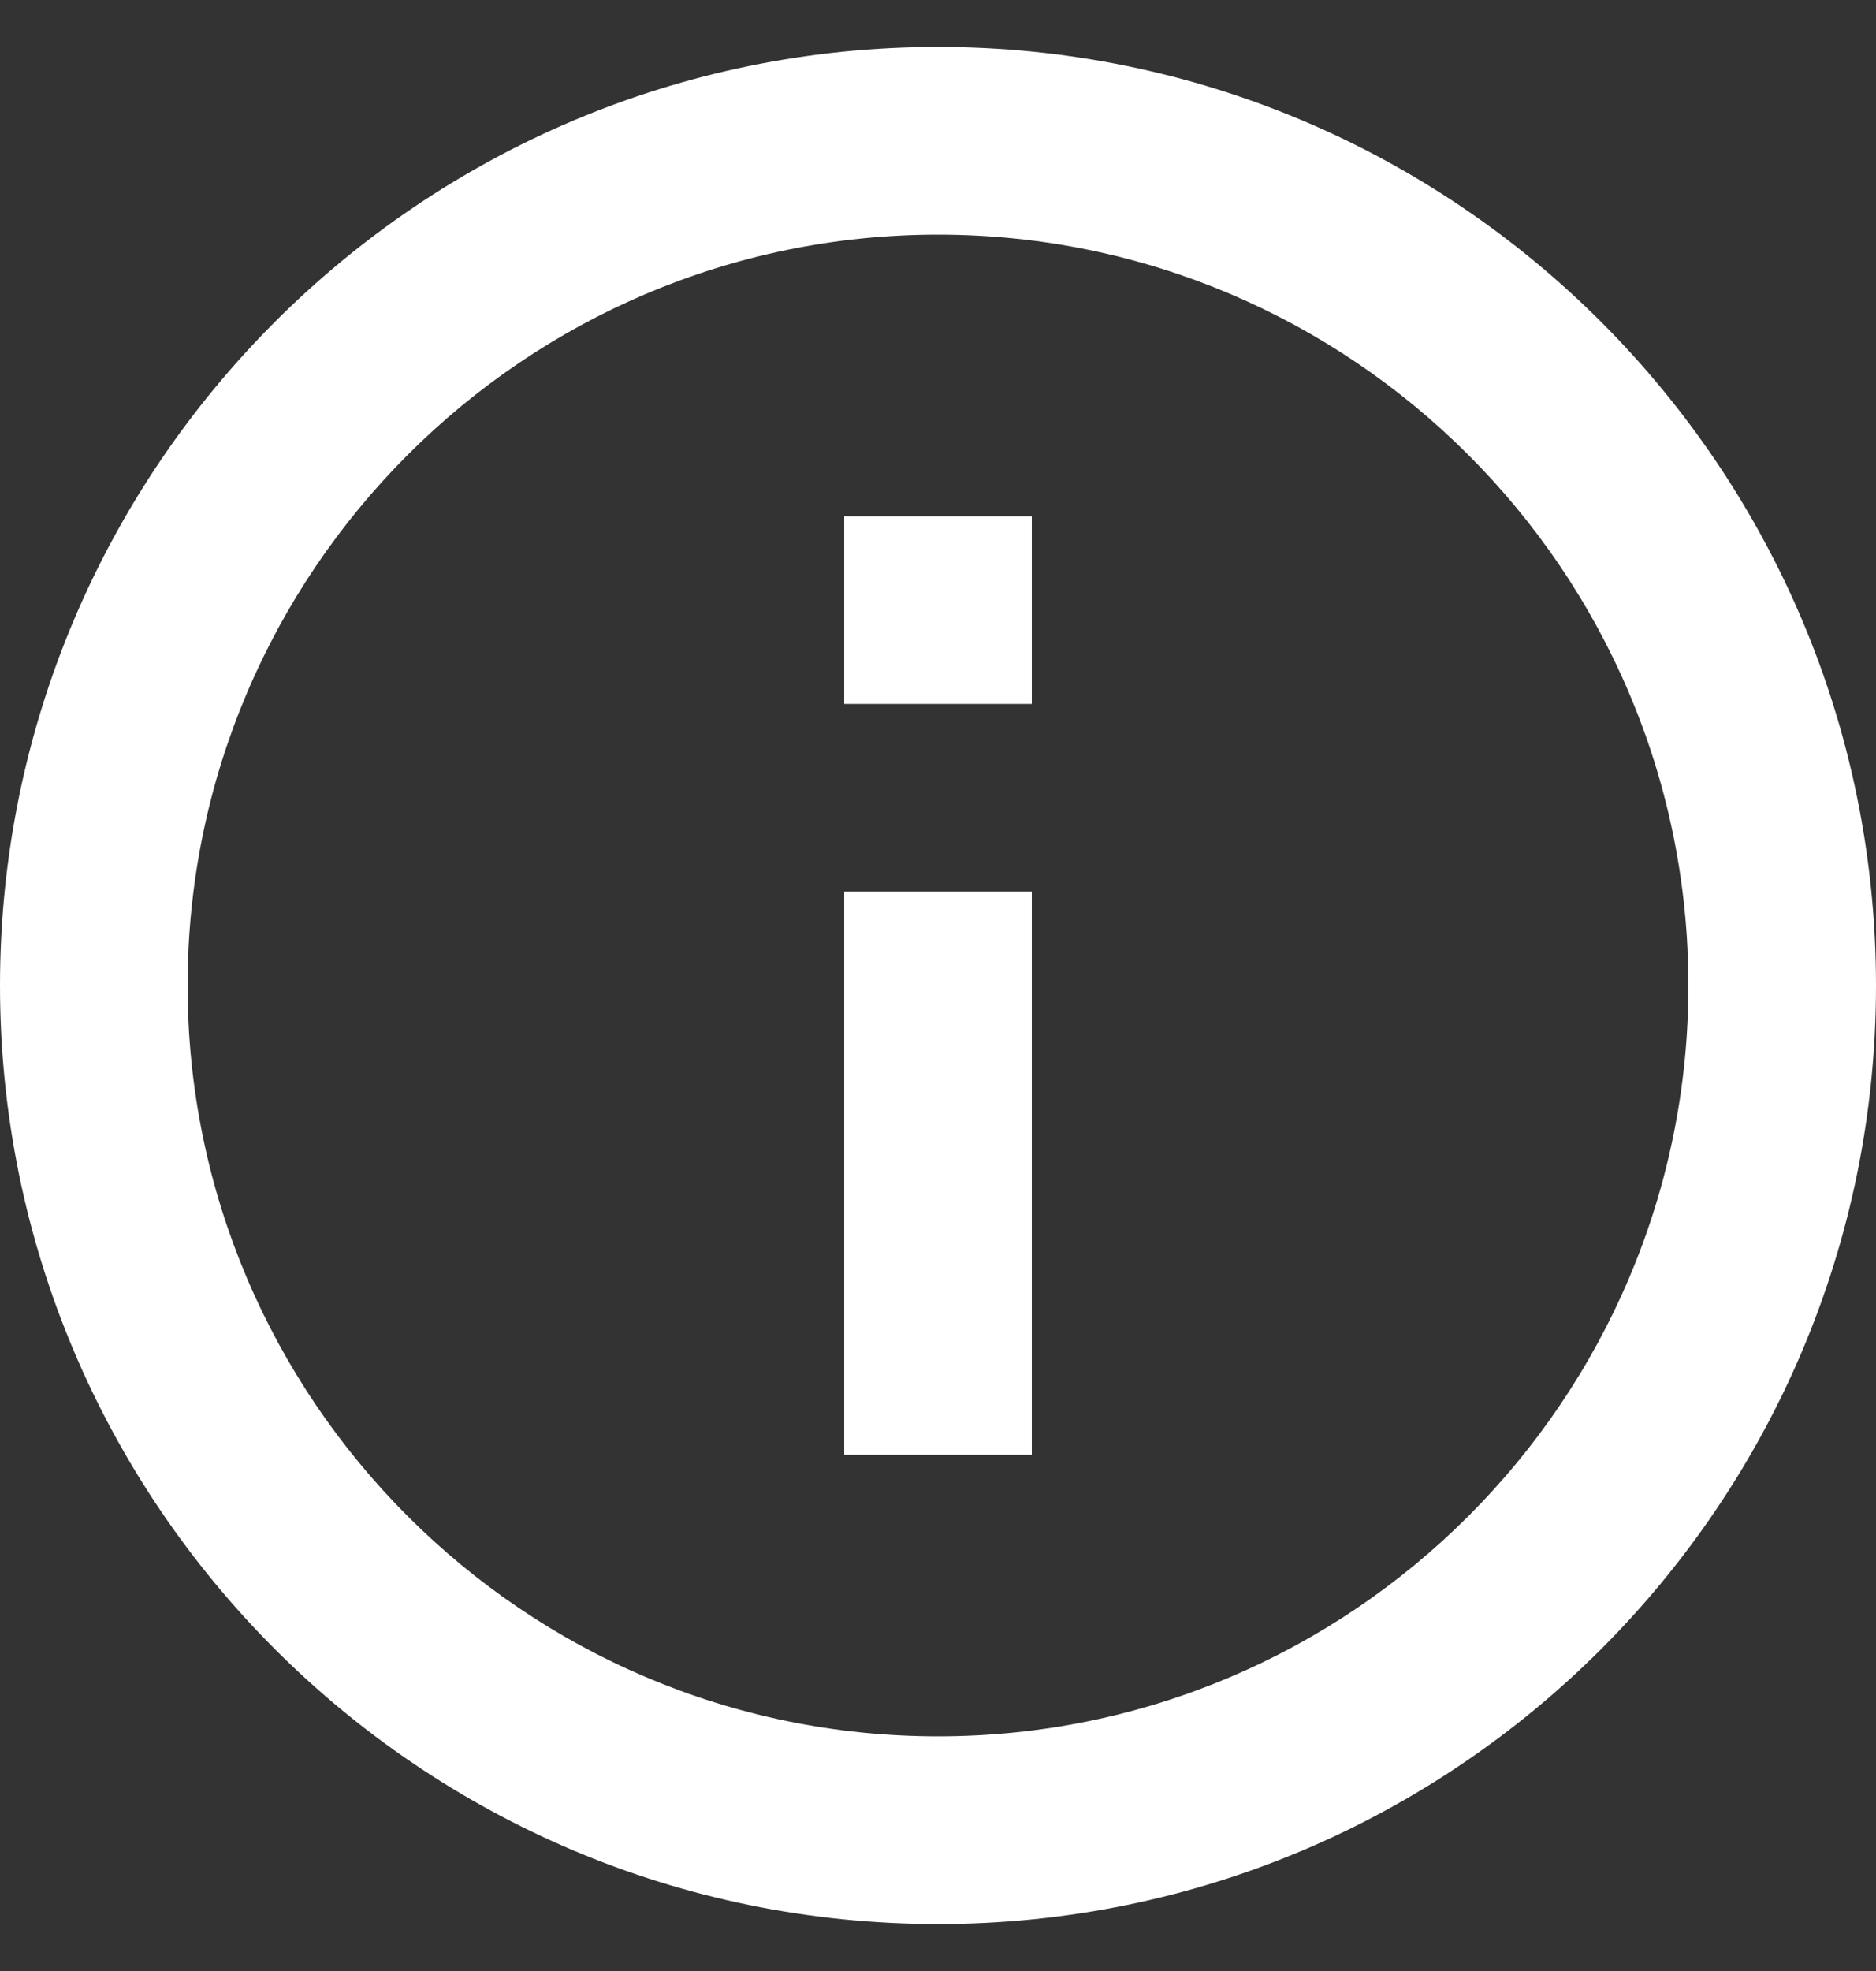 <svg width="20" height="21" viewBox="0 0 20 21" fill="none" xmlns="http://www.w3.org/2000/svg">
<rect x="0" y="0" width="20" height="21" fill="#333333" stroke="none"/>
<path fill-rule="evenodd" clip-rule="evenodd" d="M10 0.5C4.48 0.5 0 4.98 0 10.501C0 16.02 4.48 20.5 10 20.5C15.52 20.5 20 16.02 20 10.501C20 4.98 15.52 0.5 10 0.5ZM9 5.5V7.5H11V5.5H9ZM9 9.5V15.501H11V9.5H9ZM2 10.501C2 14.911 5.59 18.5 10 18.5C14.41 18.5 18 14.911 18 10.501C18 6.09 14.41 2.5 10 2.5C5.59 2.5 2 6.09 2 10.501Z" fill="white"/>
</svg>
